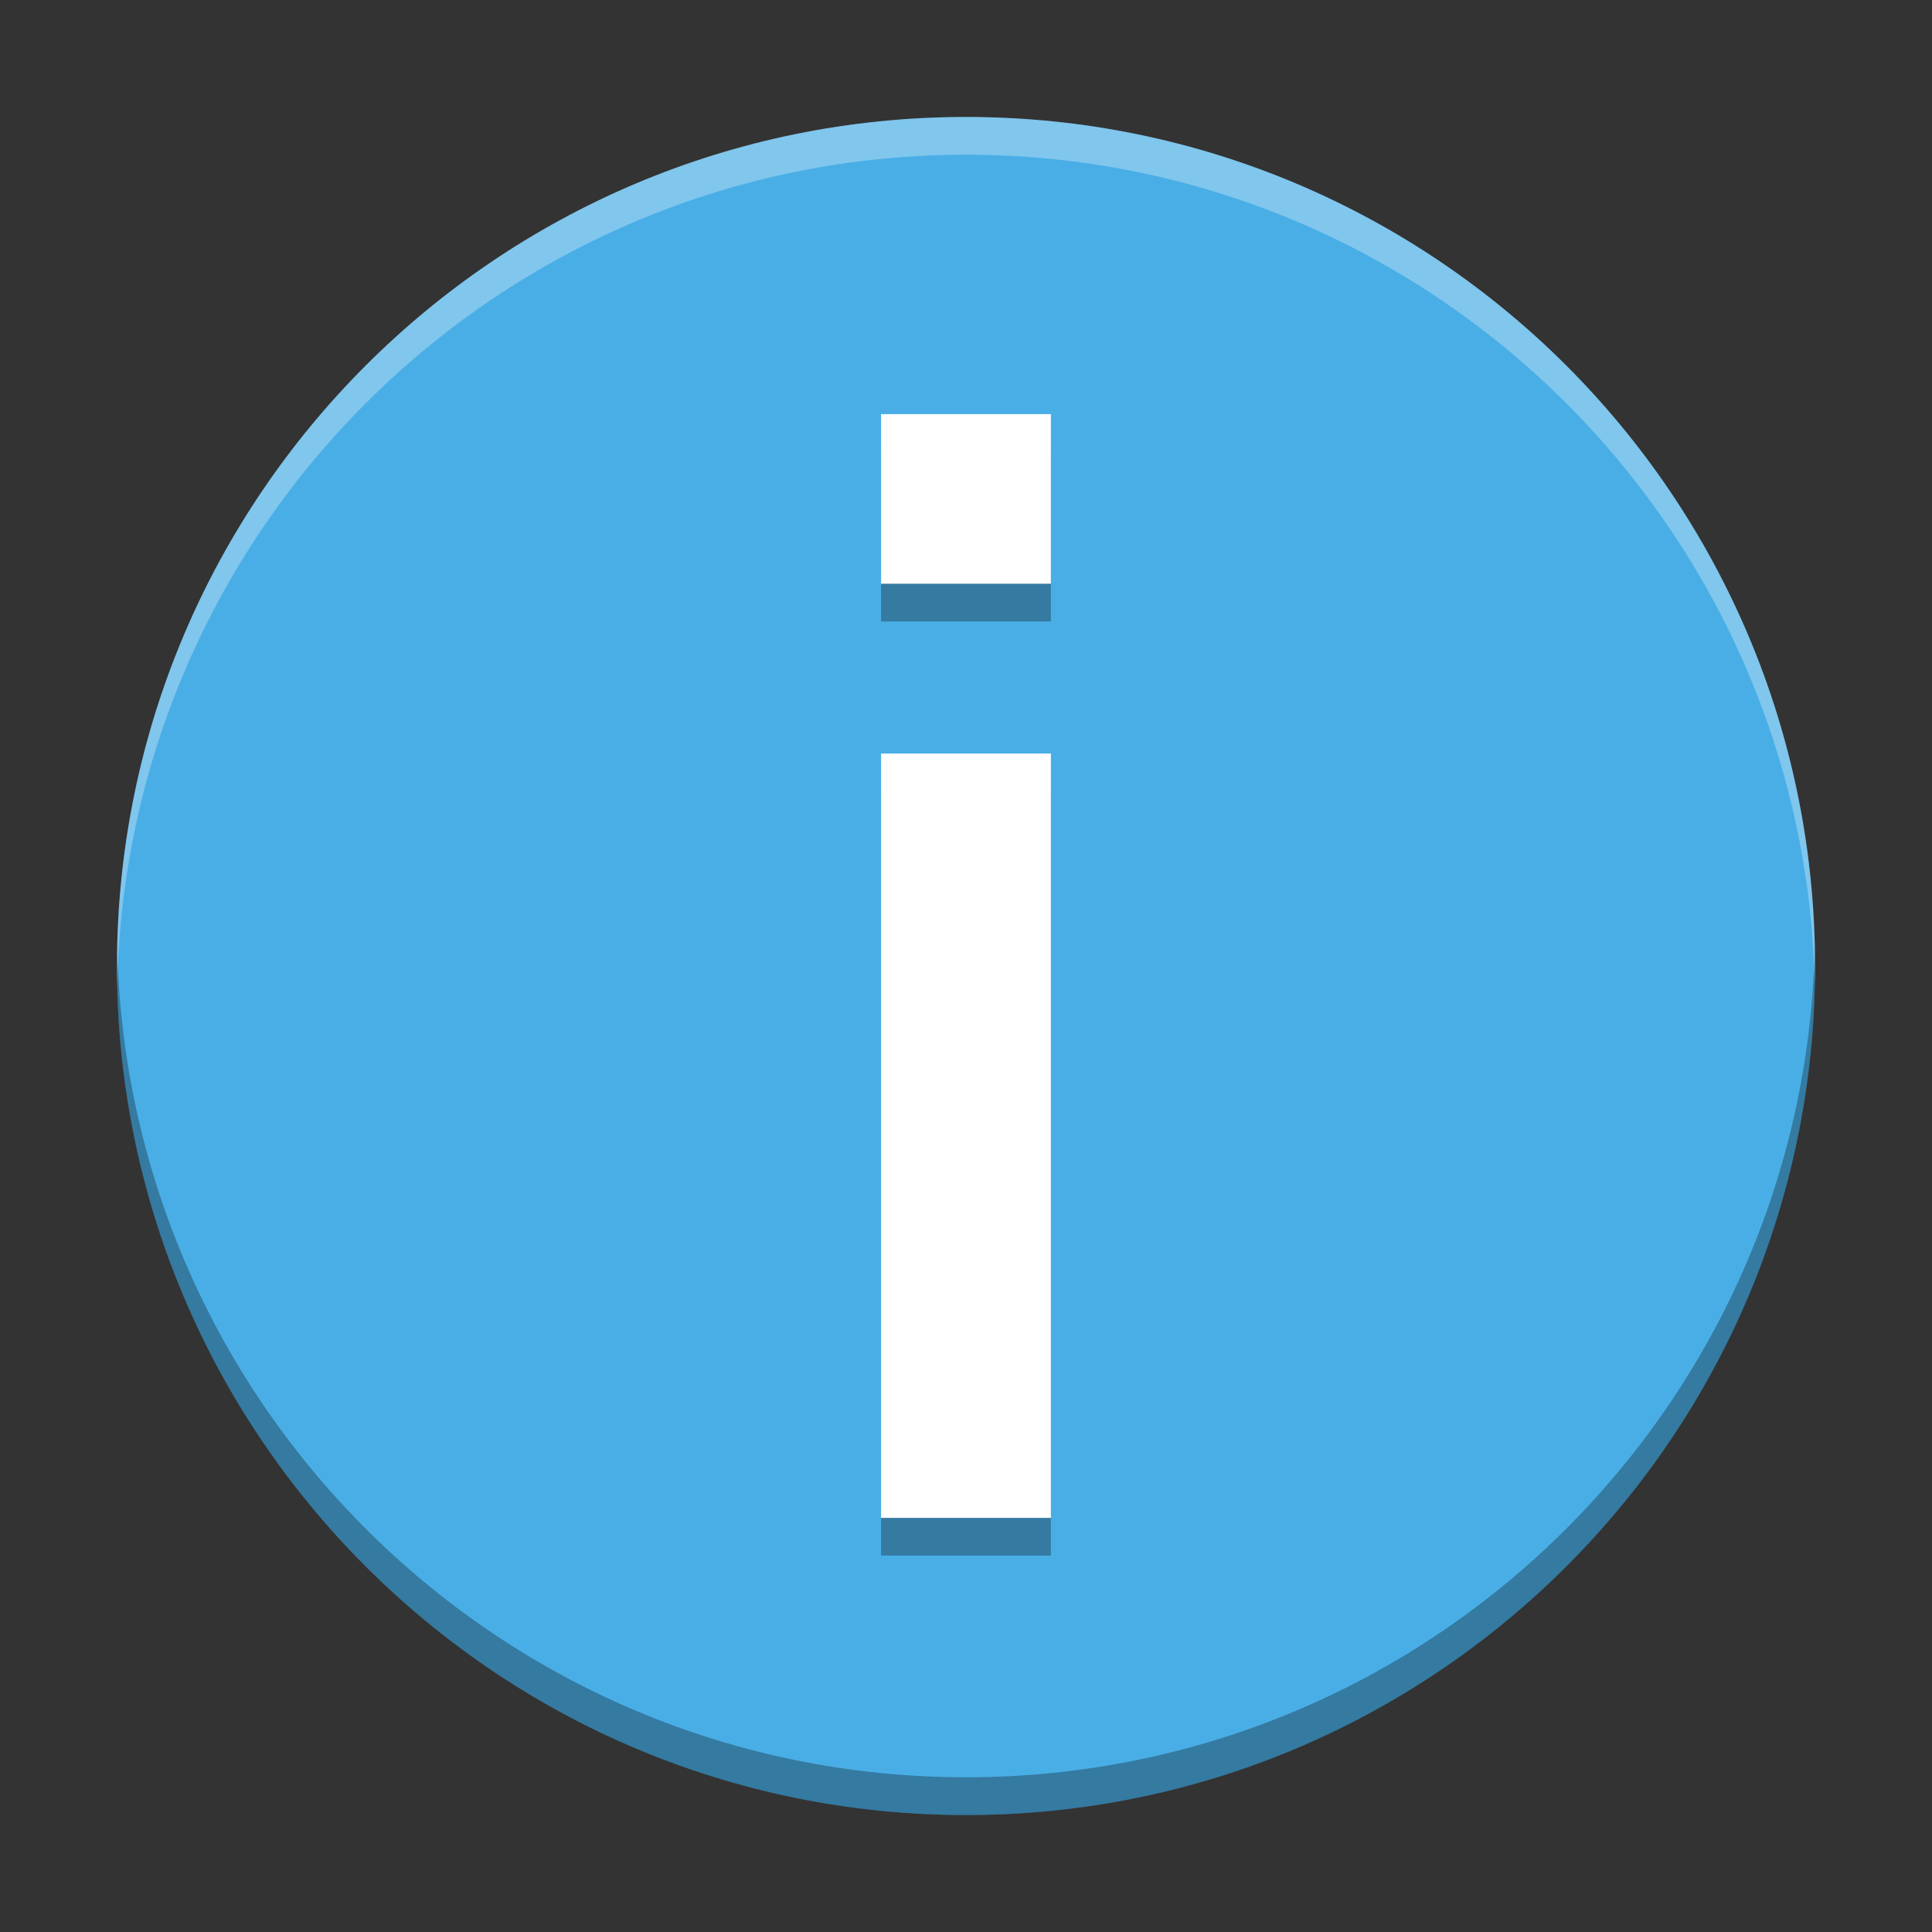 <svg width="512" height="512" version="1.1" viewBox="0 0 384 384" xmlns="http://www.w3.org/2000/svg"><rect x="0" y="0" width="384" height="384" fill="#333333" stroke="none"/><defs><clipPath><rect width="36" height="36"/></clipPath><clipPath><rect width="36" height="36"/></clipPath><clipPath><rect width="36" height="36"/></clipPath><clipPath><rect width="36" height="36"/></clipPath><clipPath><rect width="36" height="36"/></clipPath><clipPath><rect width="36" height="36"/></clipPath></defs><g stroke-width="11.25"><path d="m360.75 192c0-93.208-75.542-168.75-168.75-168.75-93.208 0-168.75 75.542-168.75 168.75 0 93.208 75.542 168.75 168.75 168.75 93.208 0 168.75-75.542 168.75-168.75z" fill="#4aaee6"/><path d="m175.12 309.19h33.75v-151.92h-33.75zm0-185.67h33.75v-33.706h-33.75z" opacity=".3"/><path d="m175.12 301.69h33.75v-151.92h-33.75zm0-185.67h33.75v-33.706h-33.75z" fill="#fff"/></g><path transform="scale(.75)" d="m31.064 251c-0.036 1.663-0.064 3.329-0.064 5 0 124.28 100.72 225 225 225 124.28 0 225-100.72 225-225 0-1.671-0.028-3.337-0.064-5-2.659 121.97-102.33 220-224.94 220s-222.28-98.033-224.94-220z" opacity=".3" stroke-width="15"/><path transform="scale(.75)" d="m256 31c-124.28 0-225 100.72-225 225 0 1.671 0.028 3.337 0.064 5 2.659-121.97 102.33-220 224.94-220s222.28 98.033 224.94 220c0.036-1.663 0.064-3.329 0.064-5 0-124.28-100.72-225-225-225z" fill="#fff" opacity=".3" stroke-width="15"/></svg>
